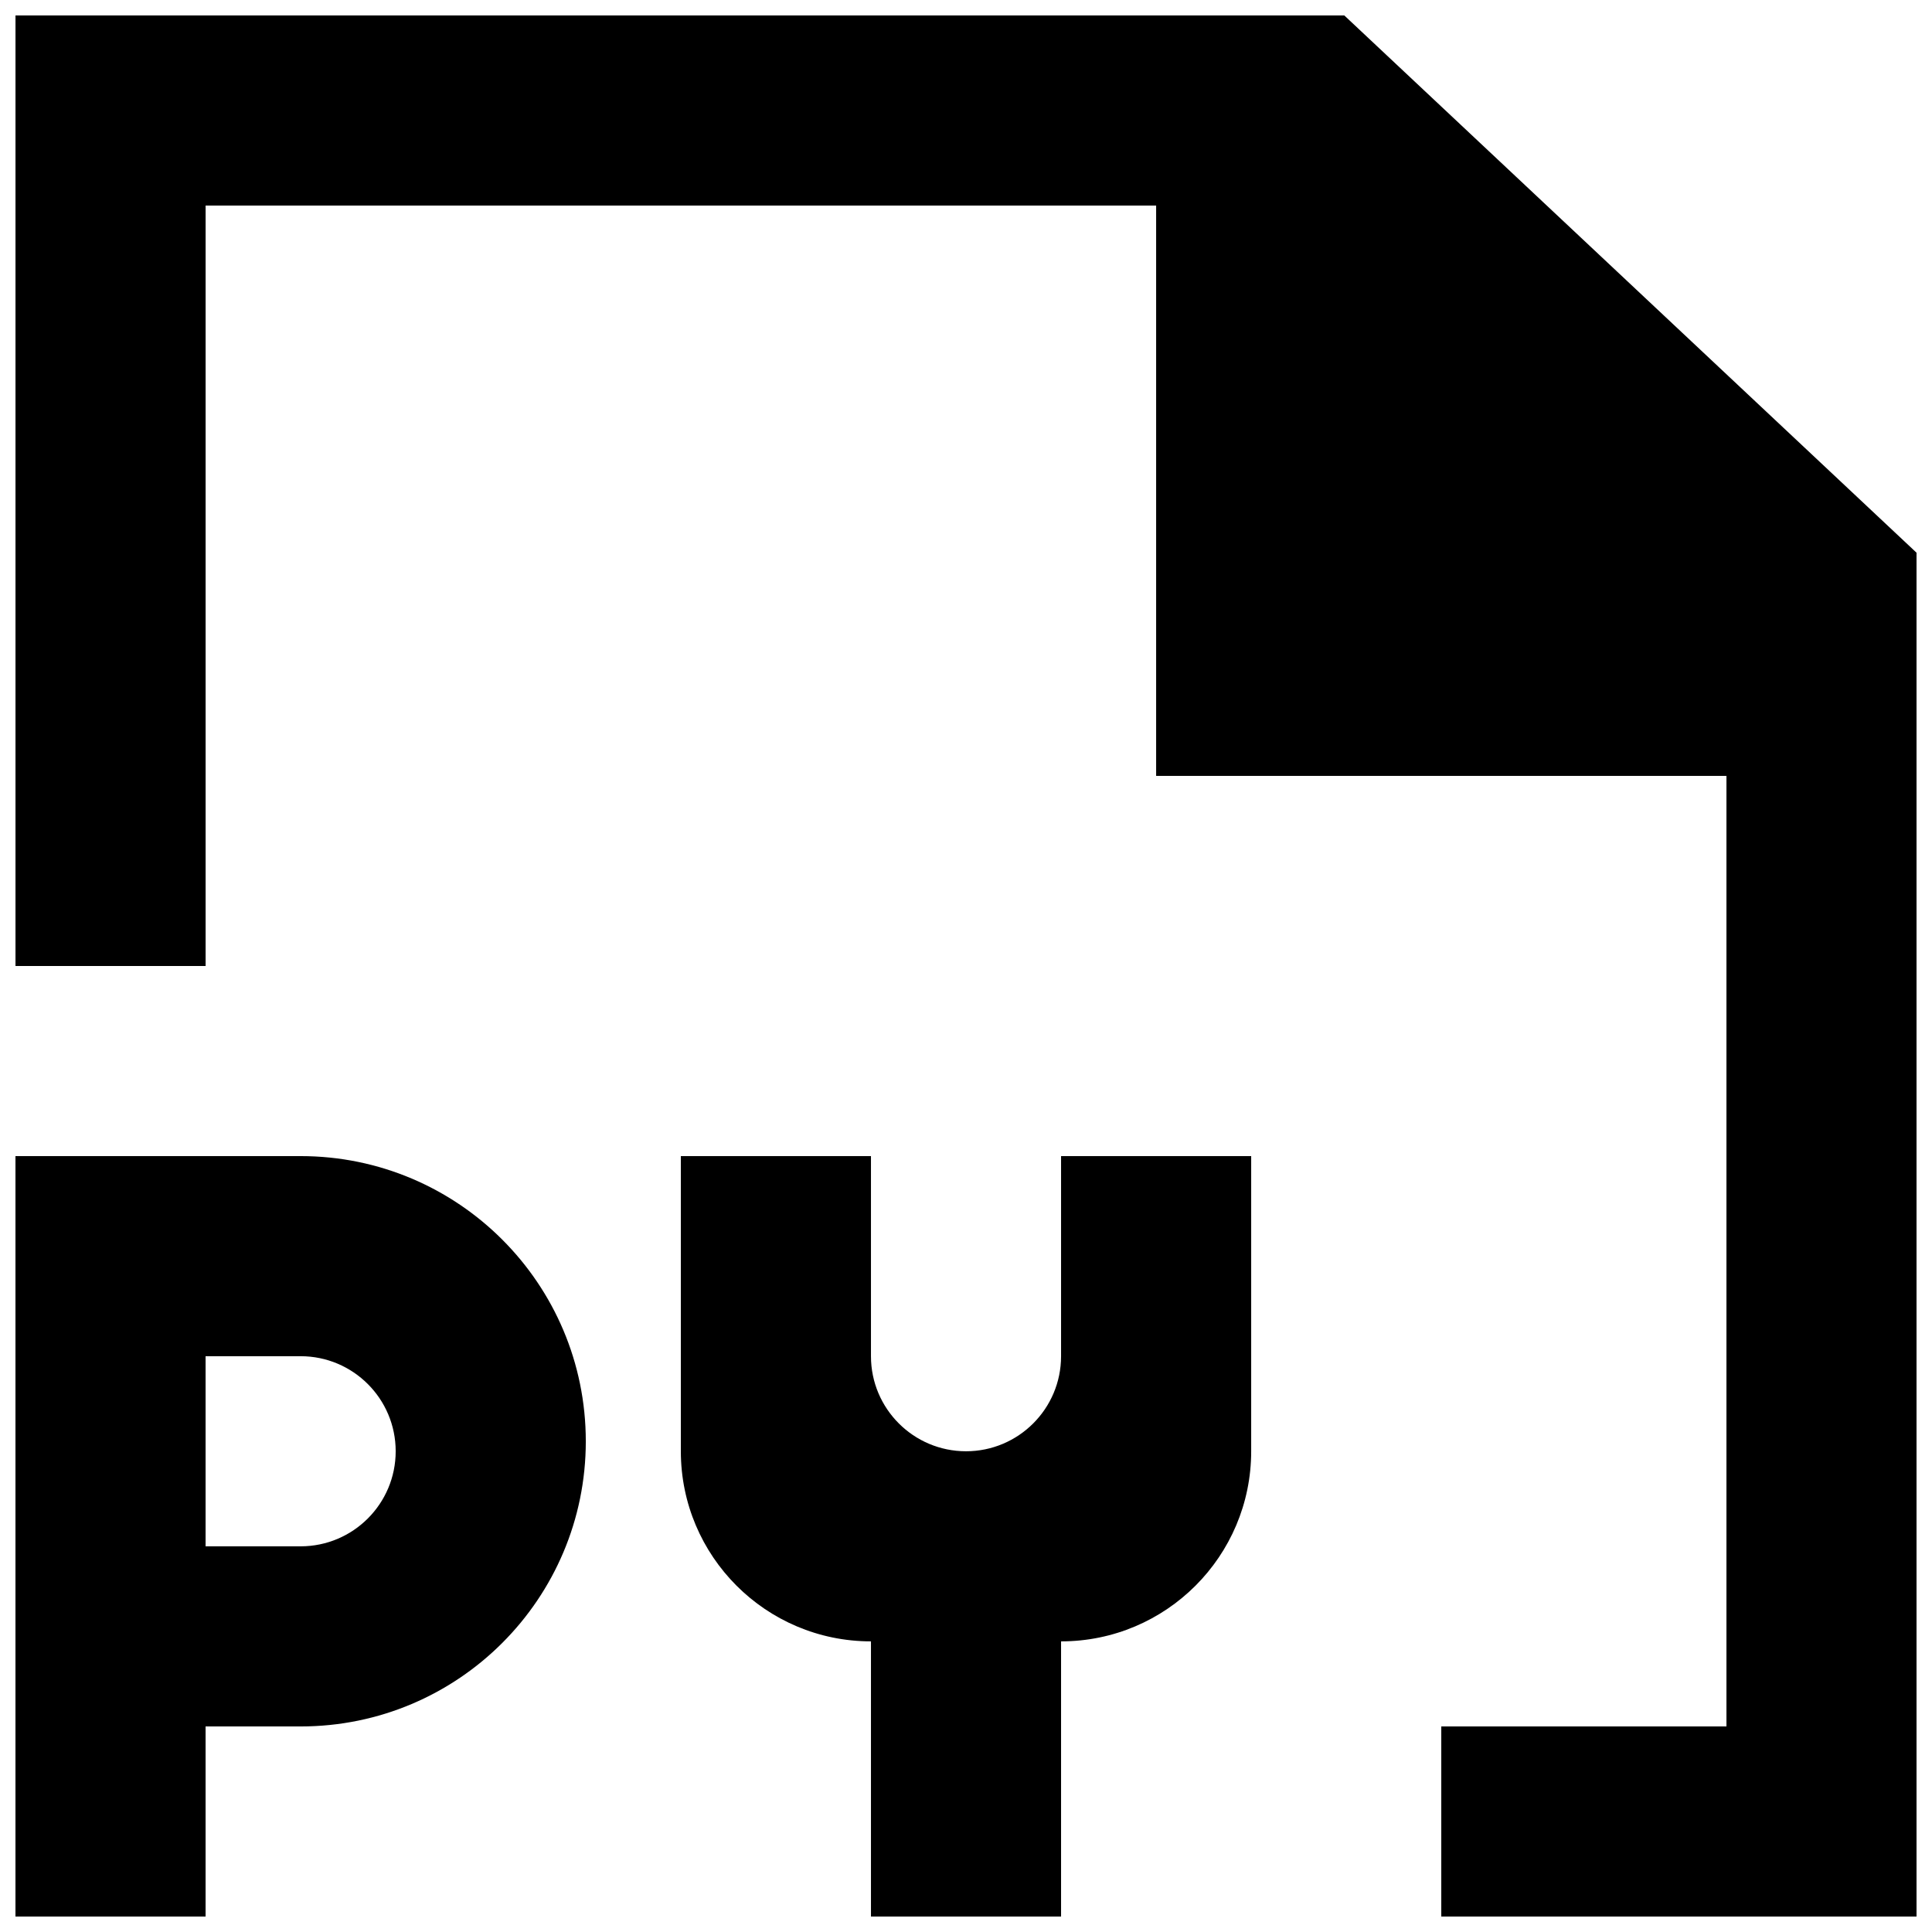 <?xml version="1.0" encoding="UTF-8"?>
<!-- Uploaded to: ICON Repo, www.svgrepo.com, Generator: ICON Repo Mixer Tools -->
<svg width="800px" height="800px" version="1.1" viewBox="144 144 512 512" xmlns="http://www.w3.org/2000/svg">
 <defs>
  <clipPath id="a">
   <path d="m148.09 148.09h503.81v503.81h-503.81z"/>
  </clipPath>
 </defs>
 <g clip-path="url(#a)">
  <path d="m248.86 528.6c0-13.906-11.285-25.191-25.191-25.191h-25.188v50.383h25.188c13.906 0 25.191-11.285 25.191-25.191zm50.383-2.644c0 41.738-33.832 75.57-75.574 75.57h-25.188v50.383h-50.383v-201.53h75.57c41.742 0 75.574 33.832 75.574 75.574zm125.95-22.547c0 13.906-11.285 25.191-25.188 25.191-13.906 0-25.191-11.285-25.191-25.191v-53.027h-50.383v78.219c0 27.809 22.547 50.379 50.383 50.379v72.93h50.379v-72.93c27.836 0 50.383-22.57 50.383-50.379v-78.219h-50.383zm226.71-212.93v361.43h-125.95v-50.383h75.574v-251.91h-151.14v-151.14h-251.9v201.52h-50.383v-251.91h352.14z" fill-rule="evenodd"/>
 </g>
</svg>